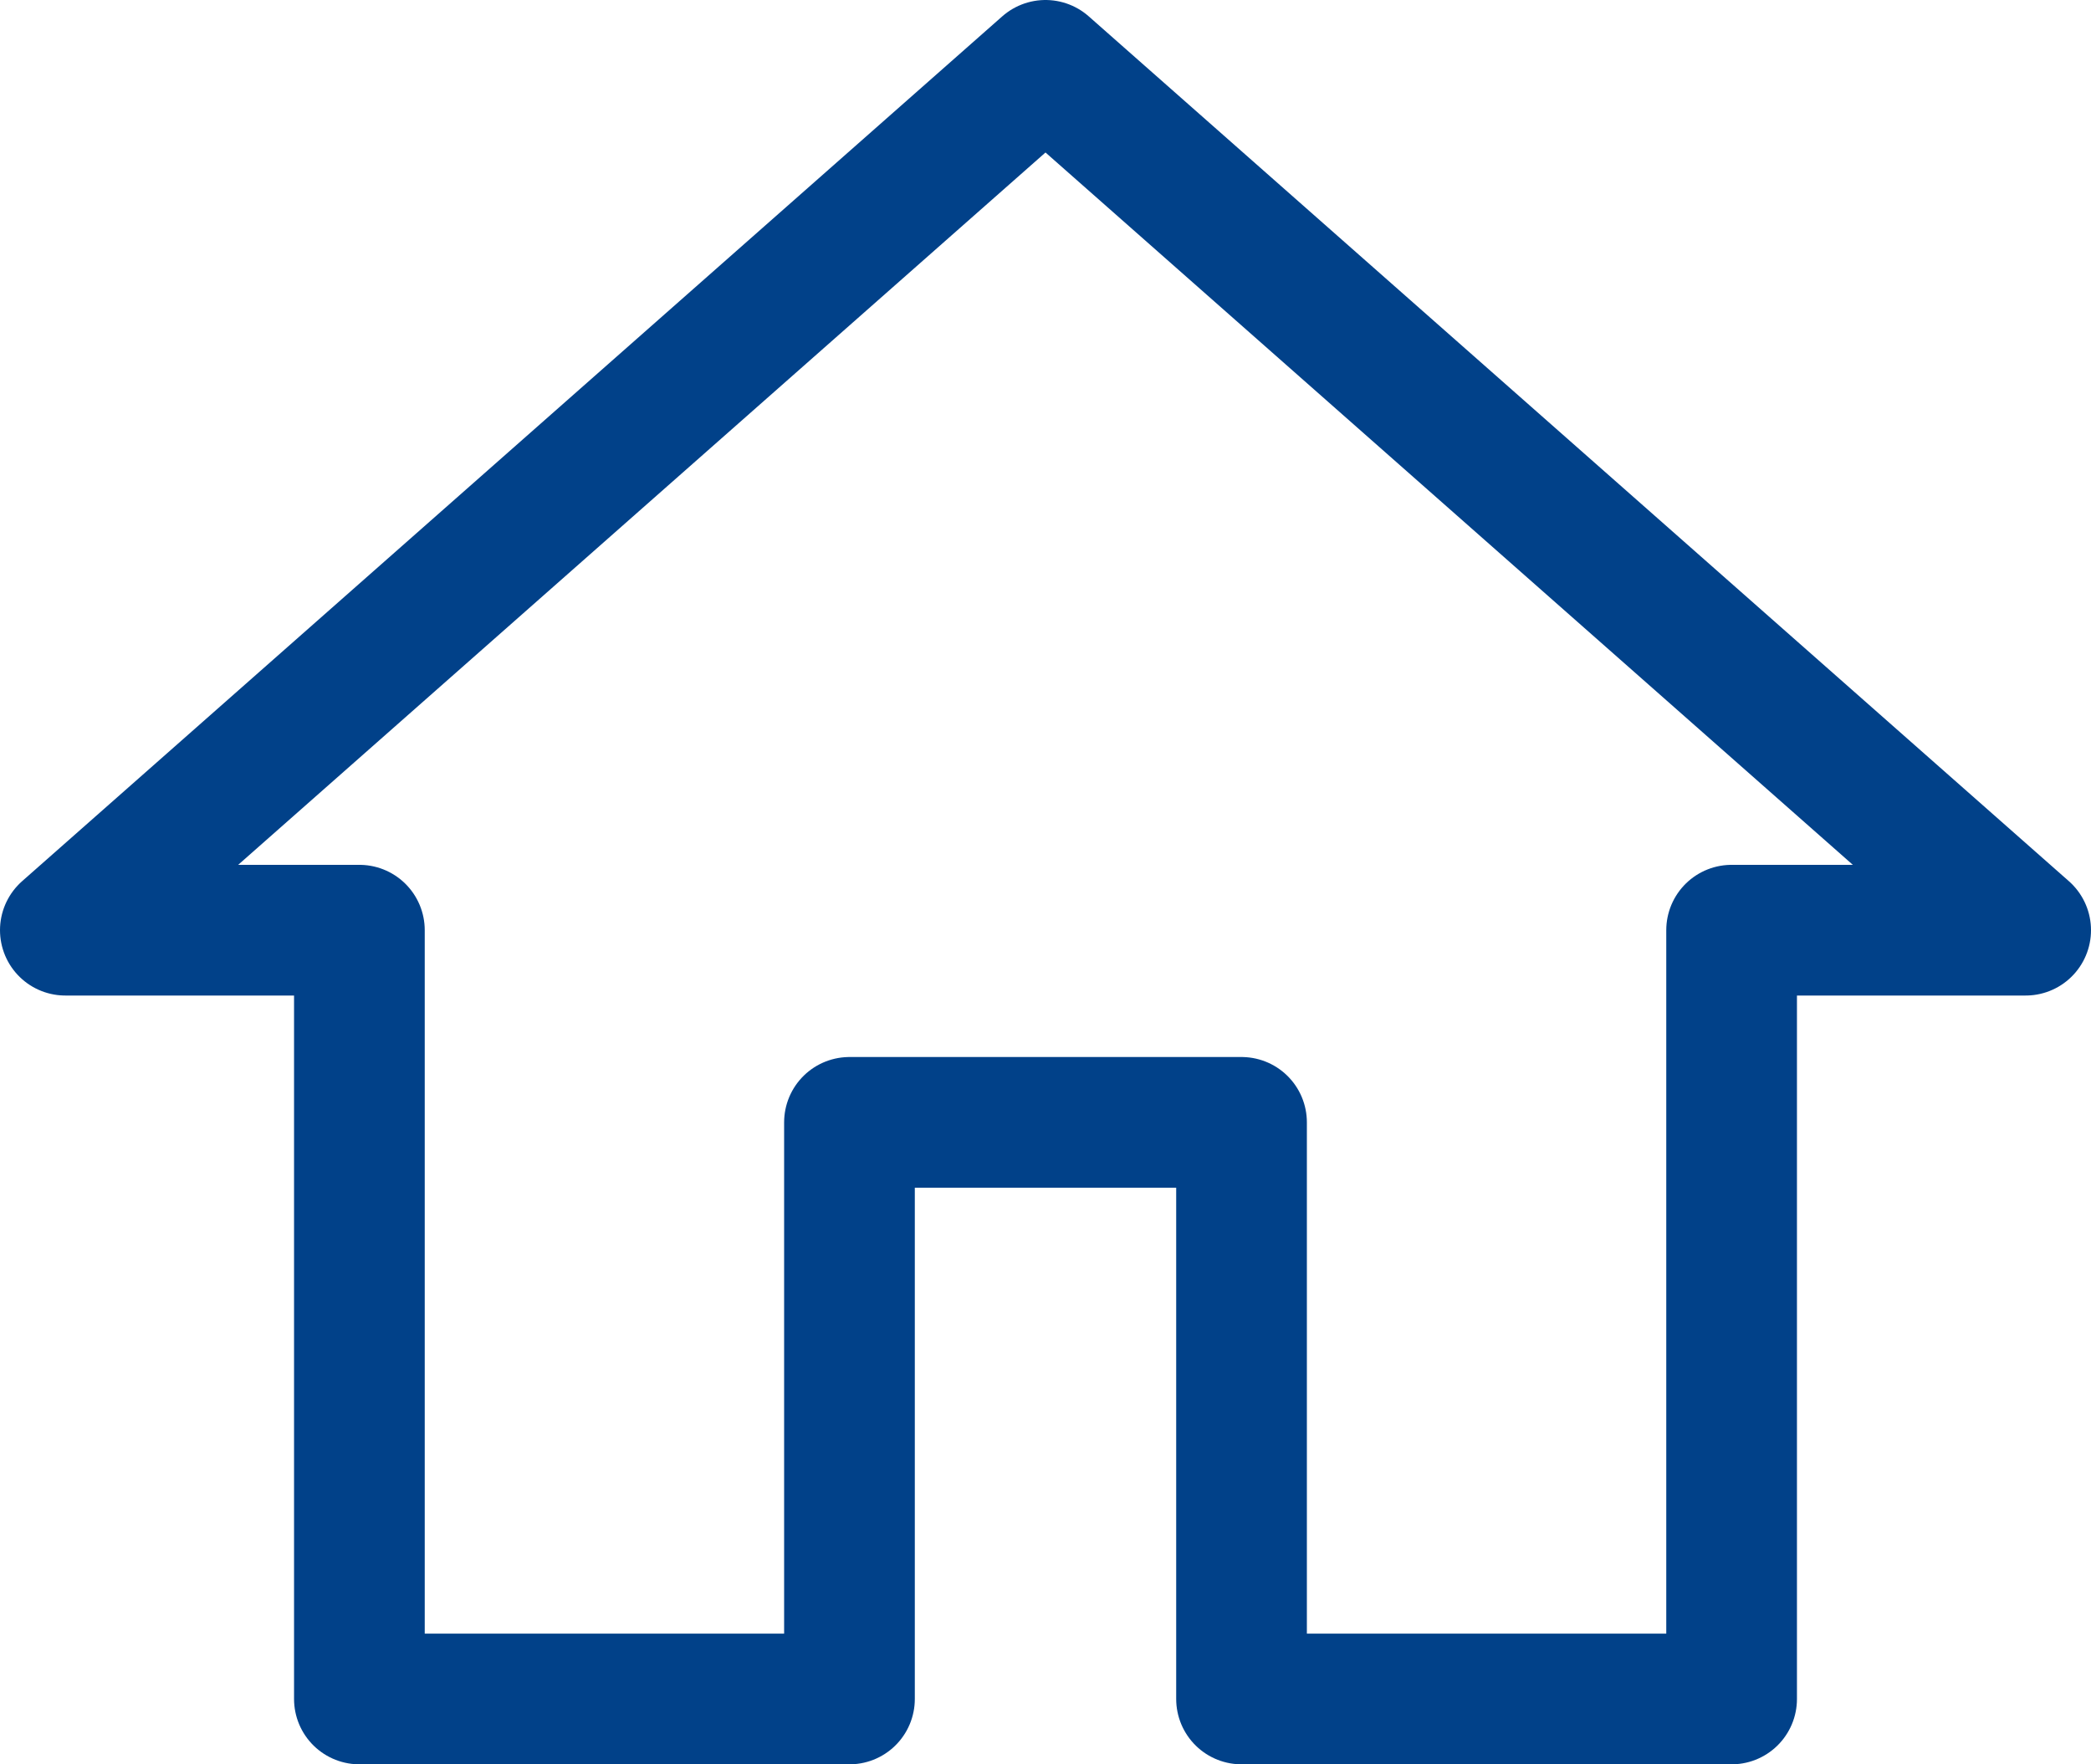 <svg xmlns="http://www.w3.org/2000/svg" width="32" height="27" viewBox="0 0 32 27">
  <g id="Icon_material-home" data-name="Icon material-home" transform="translate(1 1)">
    <path id="Icon_material-home-2" data-name="Icon material-home" d="M15,29.5V20.676h6V29.5h7.5V17.735H33L18,4.5,3,17.735H7.5V29.5Z" transform="translate(-3 -4.5)" fill="none" stroke="#014189" stroke-linejoin="round" stroke-width="2"/>
  </g>
</svg>
